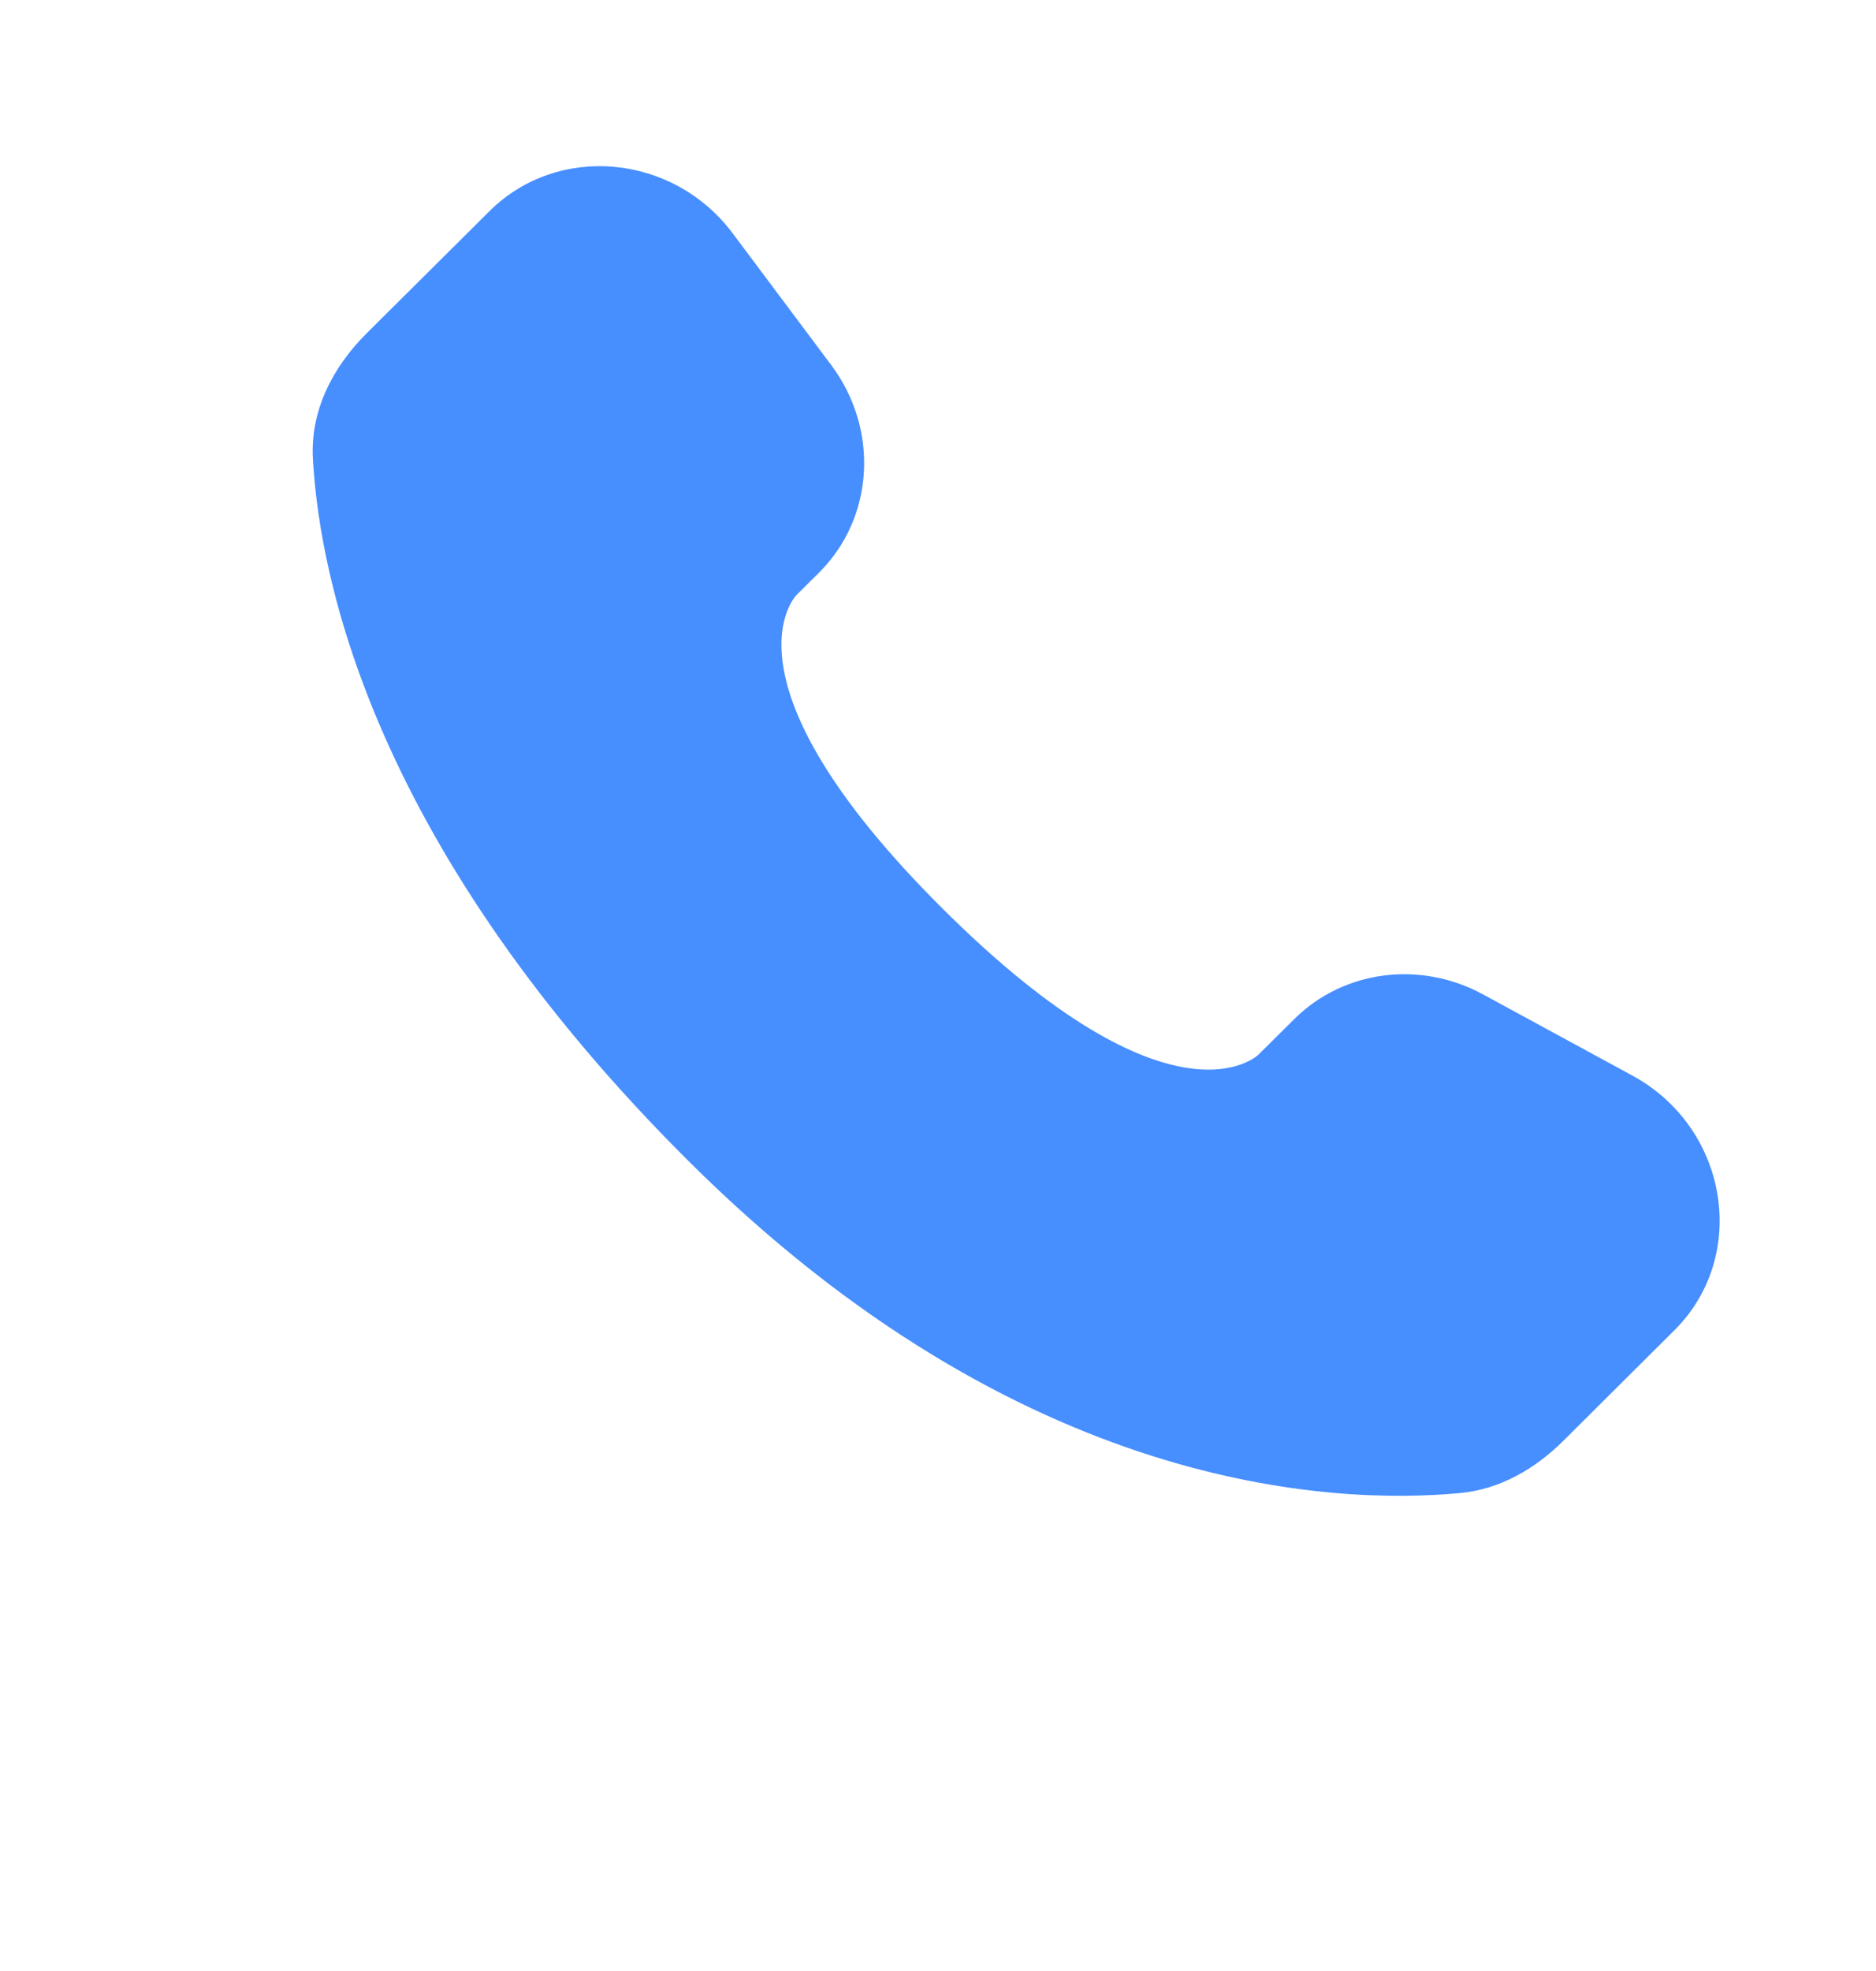 <svg width="20" height="21" viewBox="0 0 20 21" fill="none" xmlns="http://www.w3.org/2000/svg">
<path d="M13.797 10.859L13.417 11.236C13.417 11.236 12.515 12.133 10.053 9.685C7.59 7.236 8.492 6.339 8.492 6.339L8.731 6.102C9.32 5.516 9.375 4.576 8.862 3.89L7.811 2.486C7.175 1.637 5.947 1.525 5.218 2.25L3.91 3.55C3.548 3.909 3.306 4.375 3.336 4.892C3.411 6.214 4.009 9.058 7.346 12.376C10.885 15.895 14.206 16.035 15.563 15.908C15.993 15.868 16.366 15.649 16.668 15.35L17.851 14.173C18.65 13.378 18.425 12.016 17.403 11.46L15.811 10.595C15.139 10.23 14.321 10.337 13.797 10.859Z" fill="#478EFF"/>
</svg>
